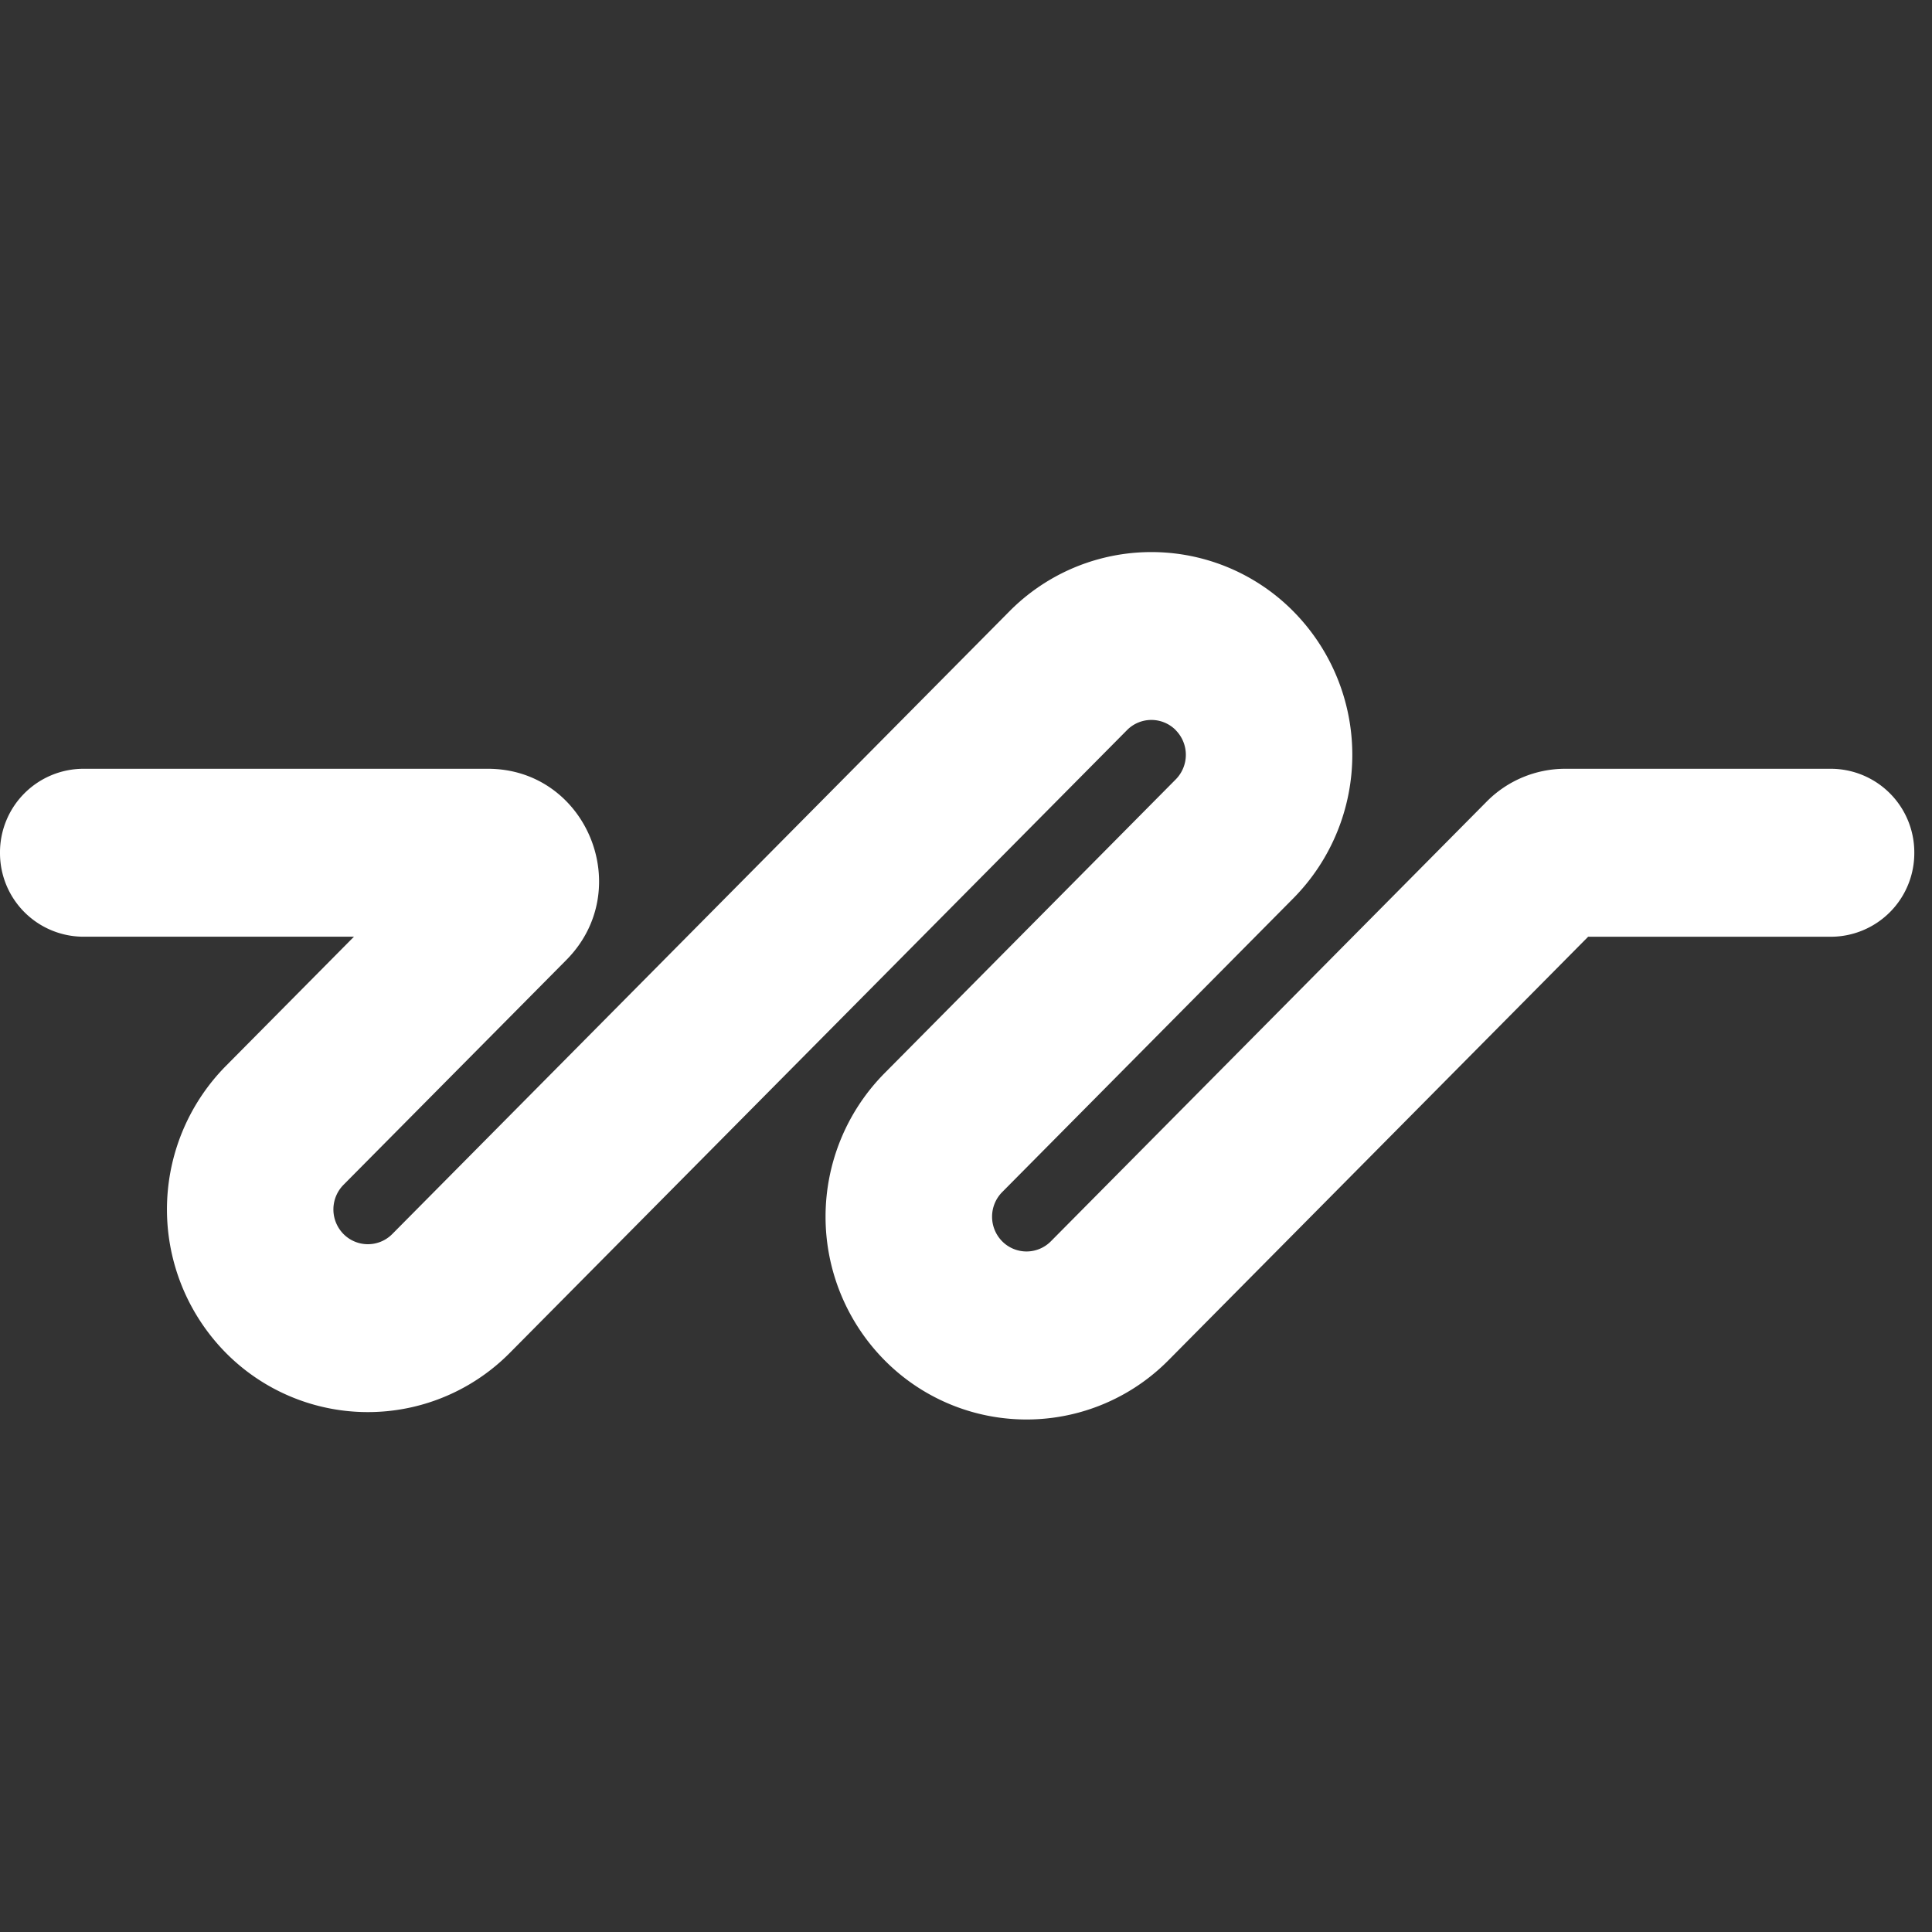 <svg xmlns="http://www.w3.org/2000/svg" width="49" height="49" fill="none"><rect width="100%" height="100%" fill="#333333" stroke="none"/><g clip-path="url(#a)"><path fill="#fff" fill-rule="evenodd" d="M29.82 18.518a.869.869 0 0 0-1.237 0l-15.649 15.79a5.066 5.066 0 0 1-7.494-.314 5.176 5.176 0 0 1 .287-6.957l3.25-3.28H2.11A2.12 2.12 0 0 1 0 21.628a2.12 2.12 0 0 1 2.11-2.13h10.264c2.508 0 3.763 3.06 1.99 4.849L8.712 30.05a.888.888 0 0 0-.049 1.194.87.87 0 0 0 1.286.054l15.649-15.79a5.064 5.064 0 0 1 7.207 0 5.175 5.175 0 0 1 0 7.272l-7.388 7.455a.888.888 0 0 0 0 1.247.869.869 0 0 0 1.236 0L37.706 20.33a2.802 2.802 0 0 1 1.99-.832h6.745a2.12 2.12 0 0 1 2.11 2.13 2.12 2.12 0 0 1-2.11 2.13h-6.162l-10.64 10.737a5.064 5.064 0 0 1-7.208 0 5.175 5.175 0 0 1 0-7.273l7.389-7.455a.888.888 0 0 0 0-1.247Z" clip-rule="evenodd"/></g><defs><clipPath id="a"><path fill="#fff" d="M0 0h49v49H0z"/></clipPath></defs></svg>